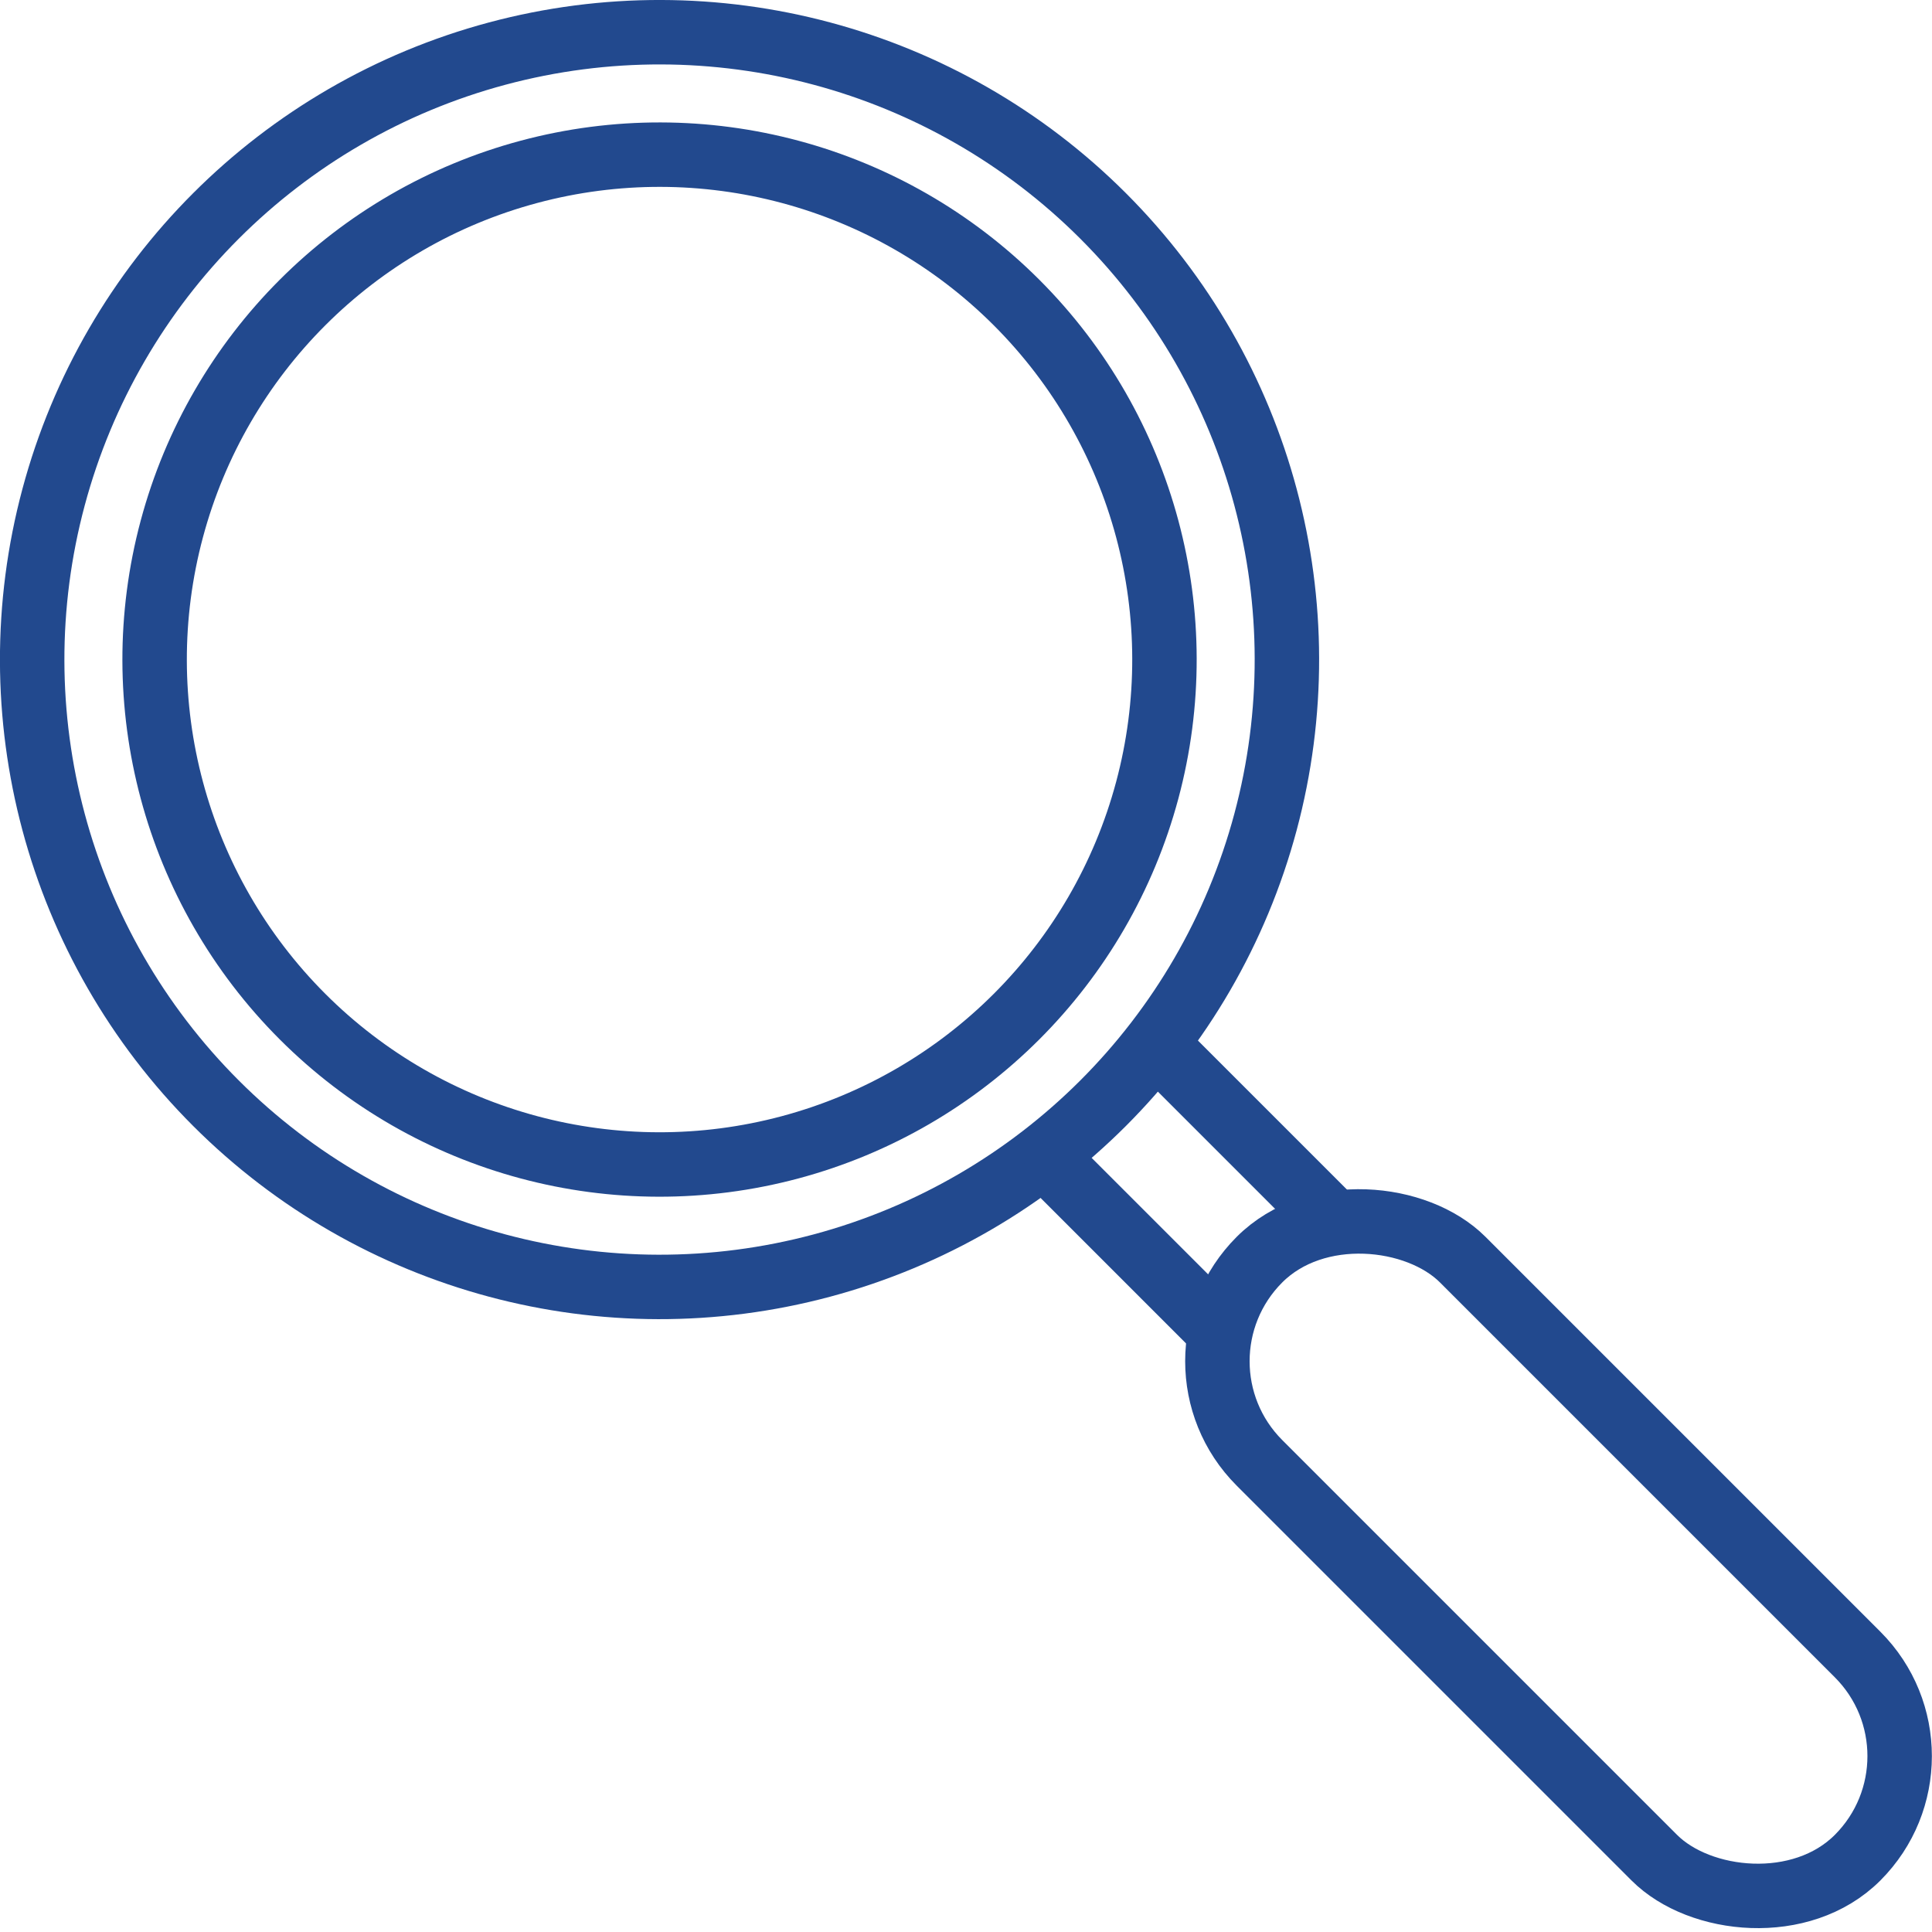 <svg xmlns="http://www.w3.org/2000/svg" viewBox="0 0 59.96 59.96"><defs><style>.cls-1{fill:none;stroke:#22498e;stroke-linecap:round;stroke-linejoin:round;stroke-width:2px;}</style></defs><title>Asset 49</title><g id="Layer_2" data-name="Layer 2"><g id="Ebene_1" data-name="Ebene 1"><circle class="cls-1" cx="20.47" cy="20.47" r="19.47" transform="translate(-8.48 20.47) rotate(-45)"/><circle class="cls-1" cx="20.47" cy="20.47" r="15.67" transform="translate(-8.48 20.47) rotate(-45)"/><rect class="cls-1" x="43.91" y="35.25" width="8.92" height="26.25" rx="4.46" ry="4.46" transform="translate(-20.04 48.37) rotate(-45)"/><line class="cls-1" x1="36.25" y1="32.78" x2="41.18" y2="37.71"/><line class="cls-1" x1="37.54" y1="41.01" x2="32.78" y2="36.25"/></g></g></svg>